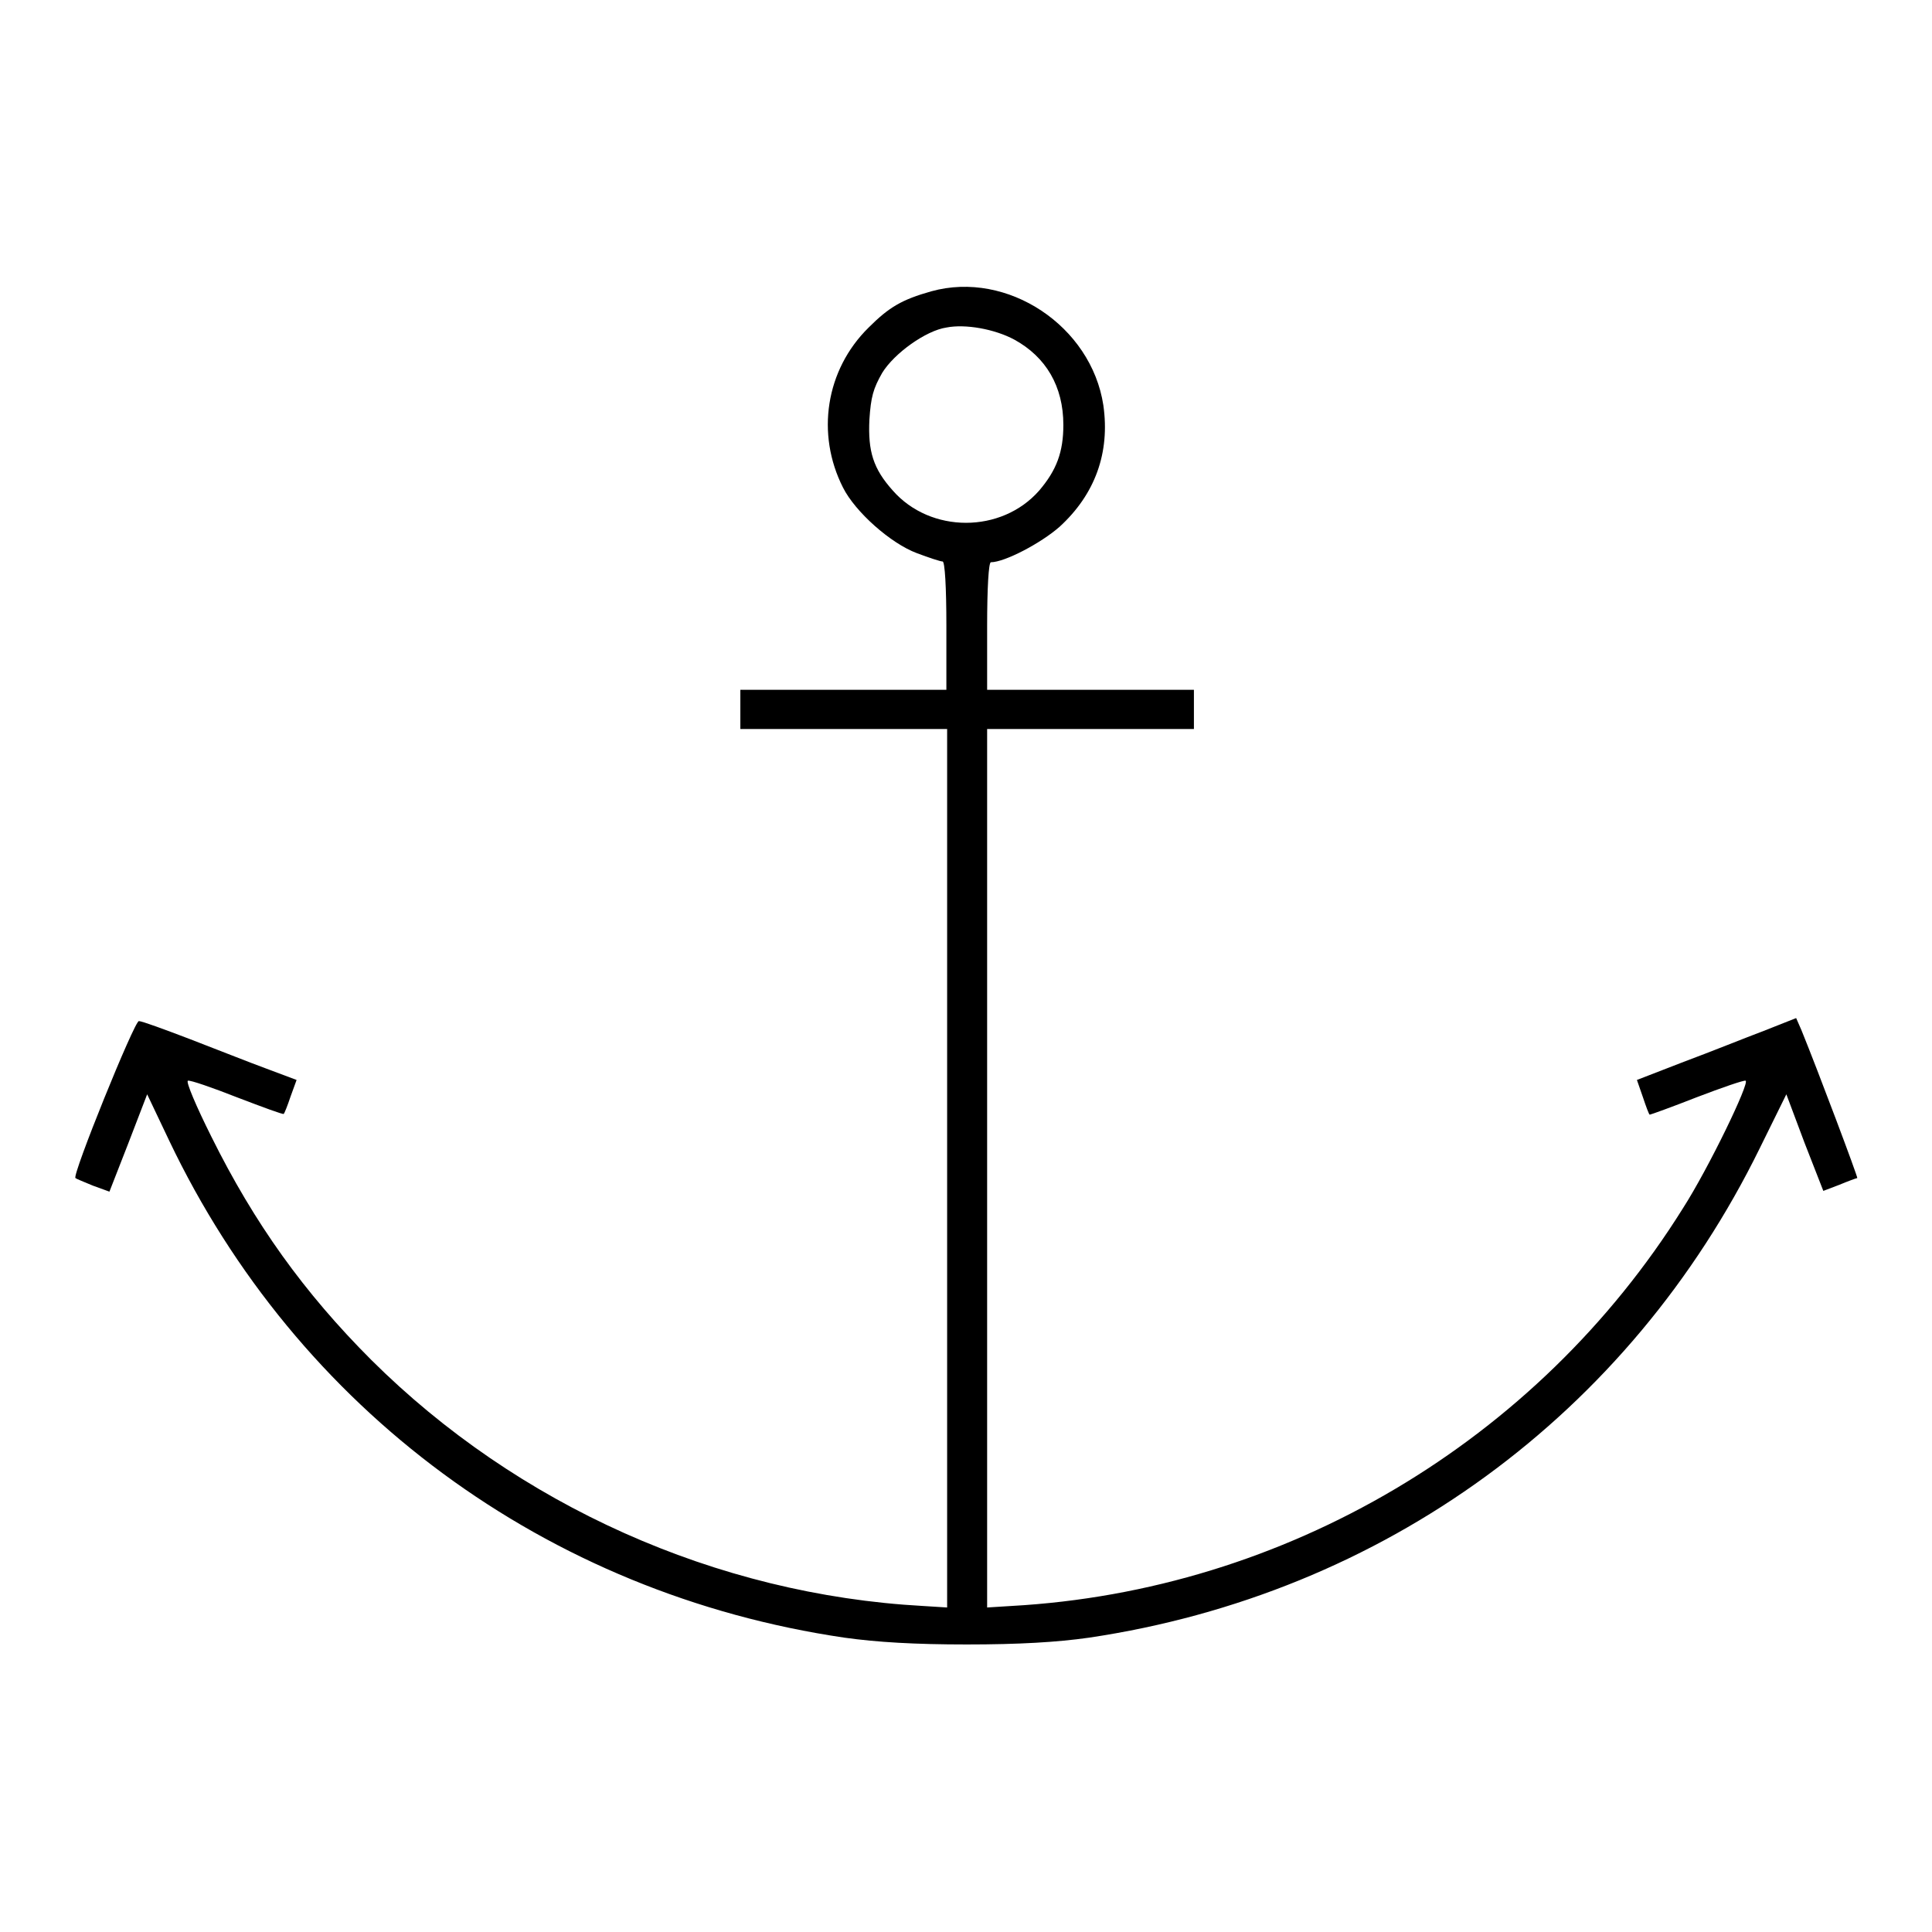 <?xml version="1.0" encoding="utf-8"?>
<!-- Svg Vector Icons : http://www.onlinewebfonts.com/icon -->
<!DOCTYPE svg PUBLIC "-//W3C//DTD SVG 1.1//EN" "http://www.w3.org/Graphics/SVG/1.1/DTD/svg11.dtd">
<svg version="1.1" xmlns="http://www.w3.org/2000/svg" xmlns:xlink="http://www.w3.org/1999/xlink" x="0px" y="0px" viewBox="0 0 256 256" enable-background="new 0 0 256 256" xml:space="preserve">
<g><g><g><path fill="#000000" d="M123.4,38.6c-3.9,1.1-5.6,2.1-8.3,4.8c-5.7,5.6-7,14.1-3.4,21.2c1.6,3.2,6.3,7.4,9.8,8.7c1.6,0.6,3.1,1.1,3.4,1.1c0.3,0,0.5,3.4,0.5,8.5v8.5h-13.7H98.1V94v2.6h13.7h13.7v58.2v58.2l-3.2-0.2c-27.4-1.5-53.8-13.4-73.1-32.6c-8.9-8.9-15.5-18.1-21.2-29.6c-2-4-3.4-7.3-3.1-7.4c0.3-0.1,3.2,0.9,6.5,2.2c3.4,1.3,6.1,2.3,6.2,2.2c0.1-0.1,0.5-1.1,0.9-2.3l0.8-2.2l-4-1.5c-2.2-0.8-6.7-2.6-10.1-3.9c-3.4-1.3-6.4-2.4-6.8-2.4c-0.6,0-8.9,20.5-8.4,20.8c0.1,0.1,1.1,0.5,2.3,1l2.2,0.8l2.5-6.4l2.5-6.5l2.9,6.1c17,35.7,50,60.1,89.5,65.9c4.3,0.6,9.3,0.9,16.2,0.9s12-0.3,16.2-0.9c39-5.8,71.6-29.6,88.9-64.9l3.5-7.1l2.4,6.4l2.5,6.4l2.1-0.8c1.2-0.5,2.3-0.9,2.4-0.9c0.1-0.1-5.2-14.2-7.4-19.6l-0.7-1.6l-4.3,1.7c-2.4,0.9-7.1,2.8-10.6,4.1l-6.2,2.4l0.8,2.3c0.4,1.2,0.8,2.3,0.9,2.3s2.9-1,6.2-2.3c3.4-1.3,6.3-2.3,6.5-2.2c0.6,0.2-4.9,11.6-8.3,16.9c-19.3,30.9-52.7,50.7-89,52.7l-3.2,0.2v-58.2V96.6h13.7h13.7V94v-2.6h-13.7h-13.7V83c0-5.1,0.2-8.5,0.5-8.5c1.8,0,6.6-2.5,9.1-4.7c4.7-4.3,6.7-9.8,5.8-16.1C144.6,43.2,133.5,35.8,123.4,38.6z M134.4,45c4.2,2.3,6.5,6.2,6.5,11.3c0,3.6-0.9,6-3.2,8.7c-5,5.7-14.4,5.7-19.4,0c-2.6-2.9-3.3-5.2-3.1-9.4c0.2-3,0.5-4.1,1.7-6.2c1.6-2.6,5.8-5.6,8.5-6C127.9,42.9,131.8,43.6,134.4,45z"/></g></g></g>
</svg>
